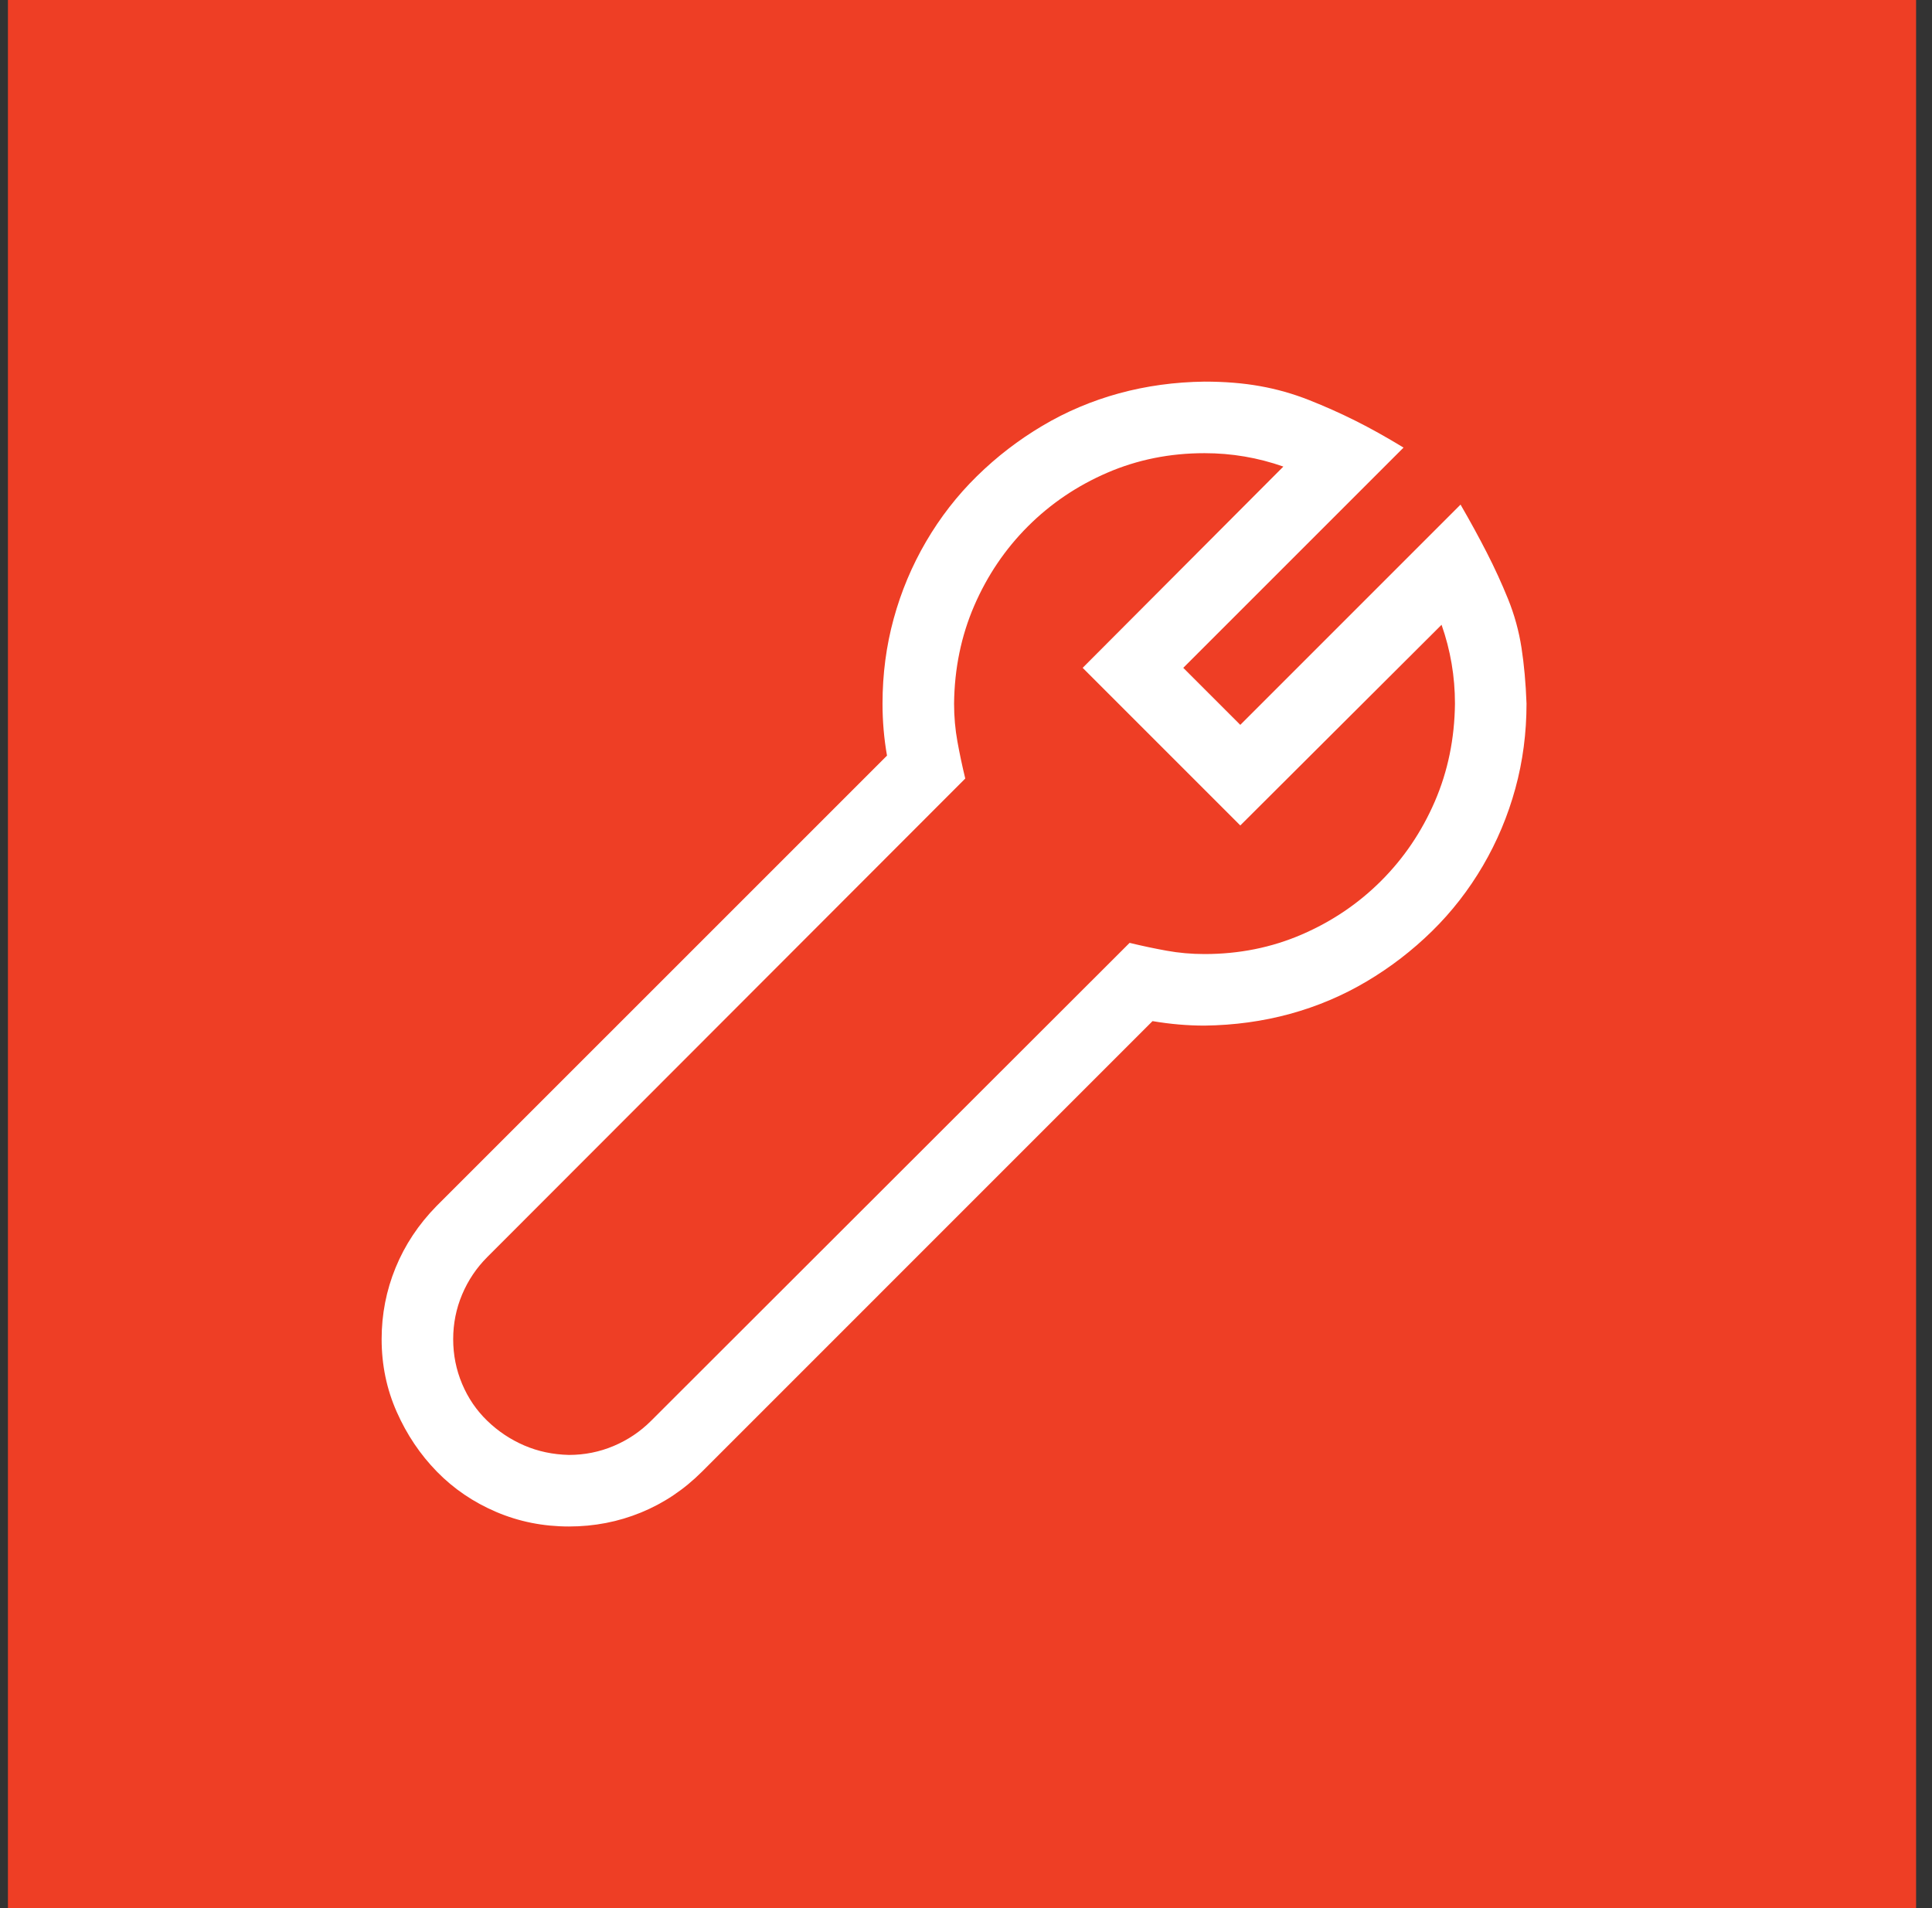 <svg width="81" height="80" viewBox="0 0 81 80" fill="none" xmlns="http://www.w3.org/2000/svg">
<rect x="0" y="0" width="81" height="80" fill="#333333" stroke="none"/>
<rect width="80" height="80" transform="translate(0.333)" fill="#EE3E25"/>
<path d="M61.234 21.156C61.641 21.859 62.008 22.531 62.336 23.172C62.664 23.812 62.961 24.461 63.227 25.117C63.492 25.773 63.68 26.453 63.789 27.156C63.898 27.859 63.969 28.641 64 29.5C64 30.734 63.844 31.922 63.531 33.062C63.219 34.203 62.766 35.281 62.172 36.297C61.578 37.312 60.867 38.227 60.039 39.039C59.211 39.852 58.297 40.555 57.297 41.148C56.297 41.742 55.227 42.195 54.086 42.508C52.945 42.82 51.75 42.984 50.5 43C50.141 43 49.781 42.984 49.422 42.953C49.062 42.922 48.695 42.875 48.32 42.812L29.43 61.703C28.68 62.453 27.828 63.023 26.875 63.414C25.922 63.805 24.914 64 23.852 64C22.773 64 21.758 63.797 20.805 63.391C19.852 62.984 19.023 62.422 18.32 61.703C17.617 60.984 17.055 60.148 16.633 59.195C16.211 58.242 16 57.227 16 56.148C16 55.102 16.195 54.102 16.586 53.148C16.977 52.195 17.547 51.336 18.297 50.57L37.188 31.68C37.125 31.32 37.078 30.961 37.047 30.602C37.016 30.242 37 29.875 37 29.5C37 28.266 37.156 27.078 37.469 25.938C37.781 24.797 38.234 23.719 38.828 22.703C39.422 21.688 40.133 20.773 40.961 19.961C41.789 19.148 42.703 18.445 43.703 17.852C44.703 17.258 45.773 16.805 46.914 16.492C48.055 16.18 49.25 16.016 50.5 16C51.344 16 52.117 16.062 52.82 16.188C53.523 16.312 54.211 16.508 54.883 16.773C55.555 17.039 56.203 17.328 56.828 17.641C57.453 17.953 58.125 18.328 58.844 18.766L49.609 28L52 30.391L61.234 21.156ZM50.5 40C51.953 40 53.312 39.727 54.578 39.18C55.844 38.633 56.953 37.883 57.906 36.93C58.859 35.977 59.609 34.867 60.156 33.602C60.703 32.336 60.984 30.969 61 29.5C61 28.359 60.812 27.258 60.438 26.195L52 34.609L45.391 28L53.805 19.562C52.742 19.188 51.641 19 50.5 19C49.047 19 47.688 19.273 46.422 19.82C45.156 20.367 44.047 21.117 43.094 22.07C42.141 23.023 41.391 24.133 40.844 25.398C40.297 26.664 40.016 28.031 40 29.5C40 30.047 40.047 30.578 40.141 31.094C40.234 31.609 40.344 32.125 40.469 32.641L20.43 52.703C19.977 53.156 19.625 53.68 19.375 54.273C19.125 54.867 19 55.492 19 56.148C19 56.805 19.125 57.43 19.375 58.023C19.625 58.617 19.977 59.133 20.43 59.57C20.883 60.008 21.398 60.352 21.977 60.602C22.555 60.852 23.18 60.984 23.852 61C24.508 61 25.133 60.875 25.727 60.625C26.32 60.375 26.844 60.023 27.297 59.57L47.359 39.531C47.875 39.656 48.391 39.766 48.906 39.859C49.422 39.953 49.953 40 50.5 40Z" fill="white"/>
</svg>
